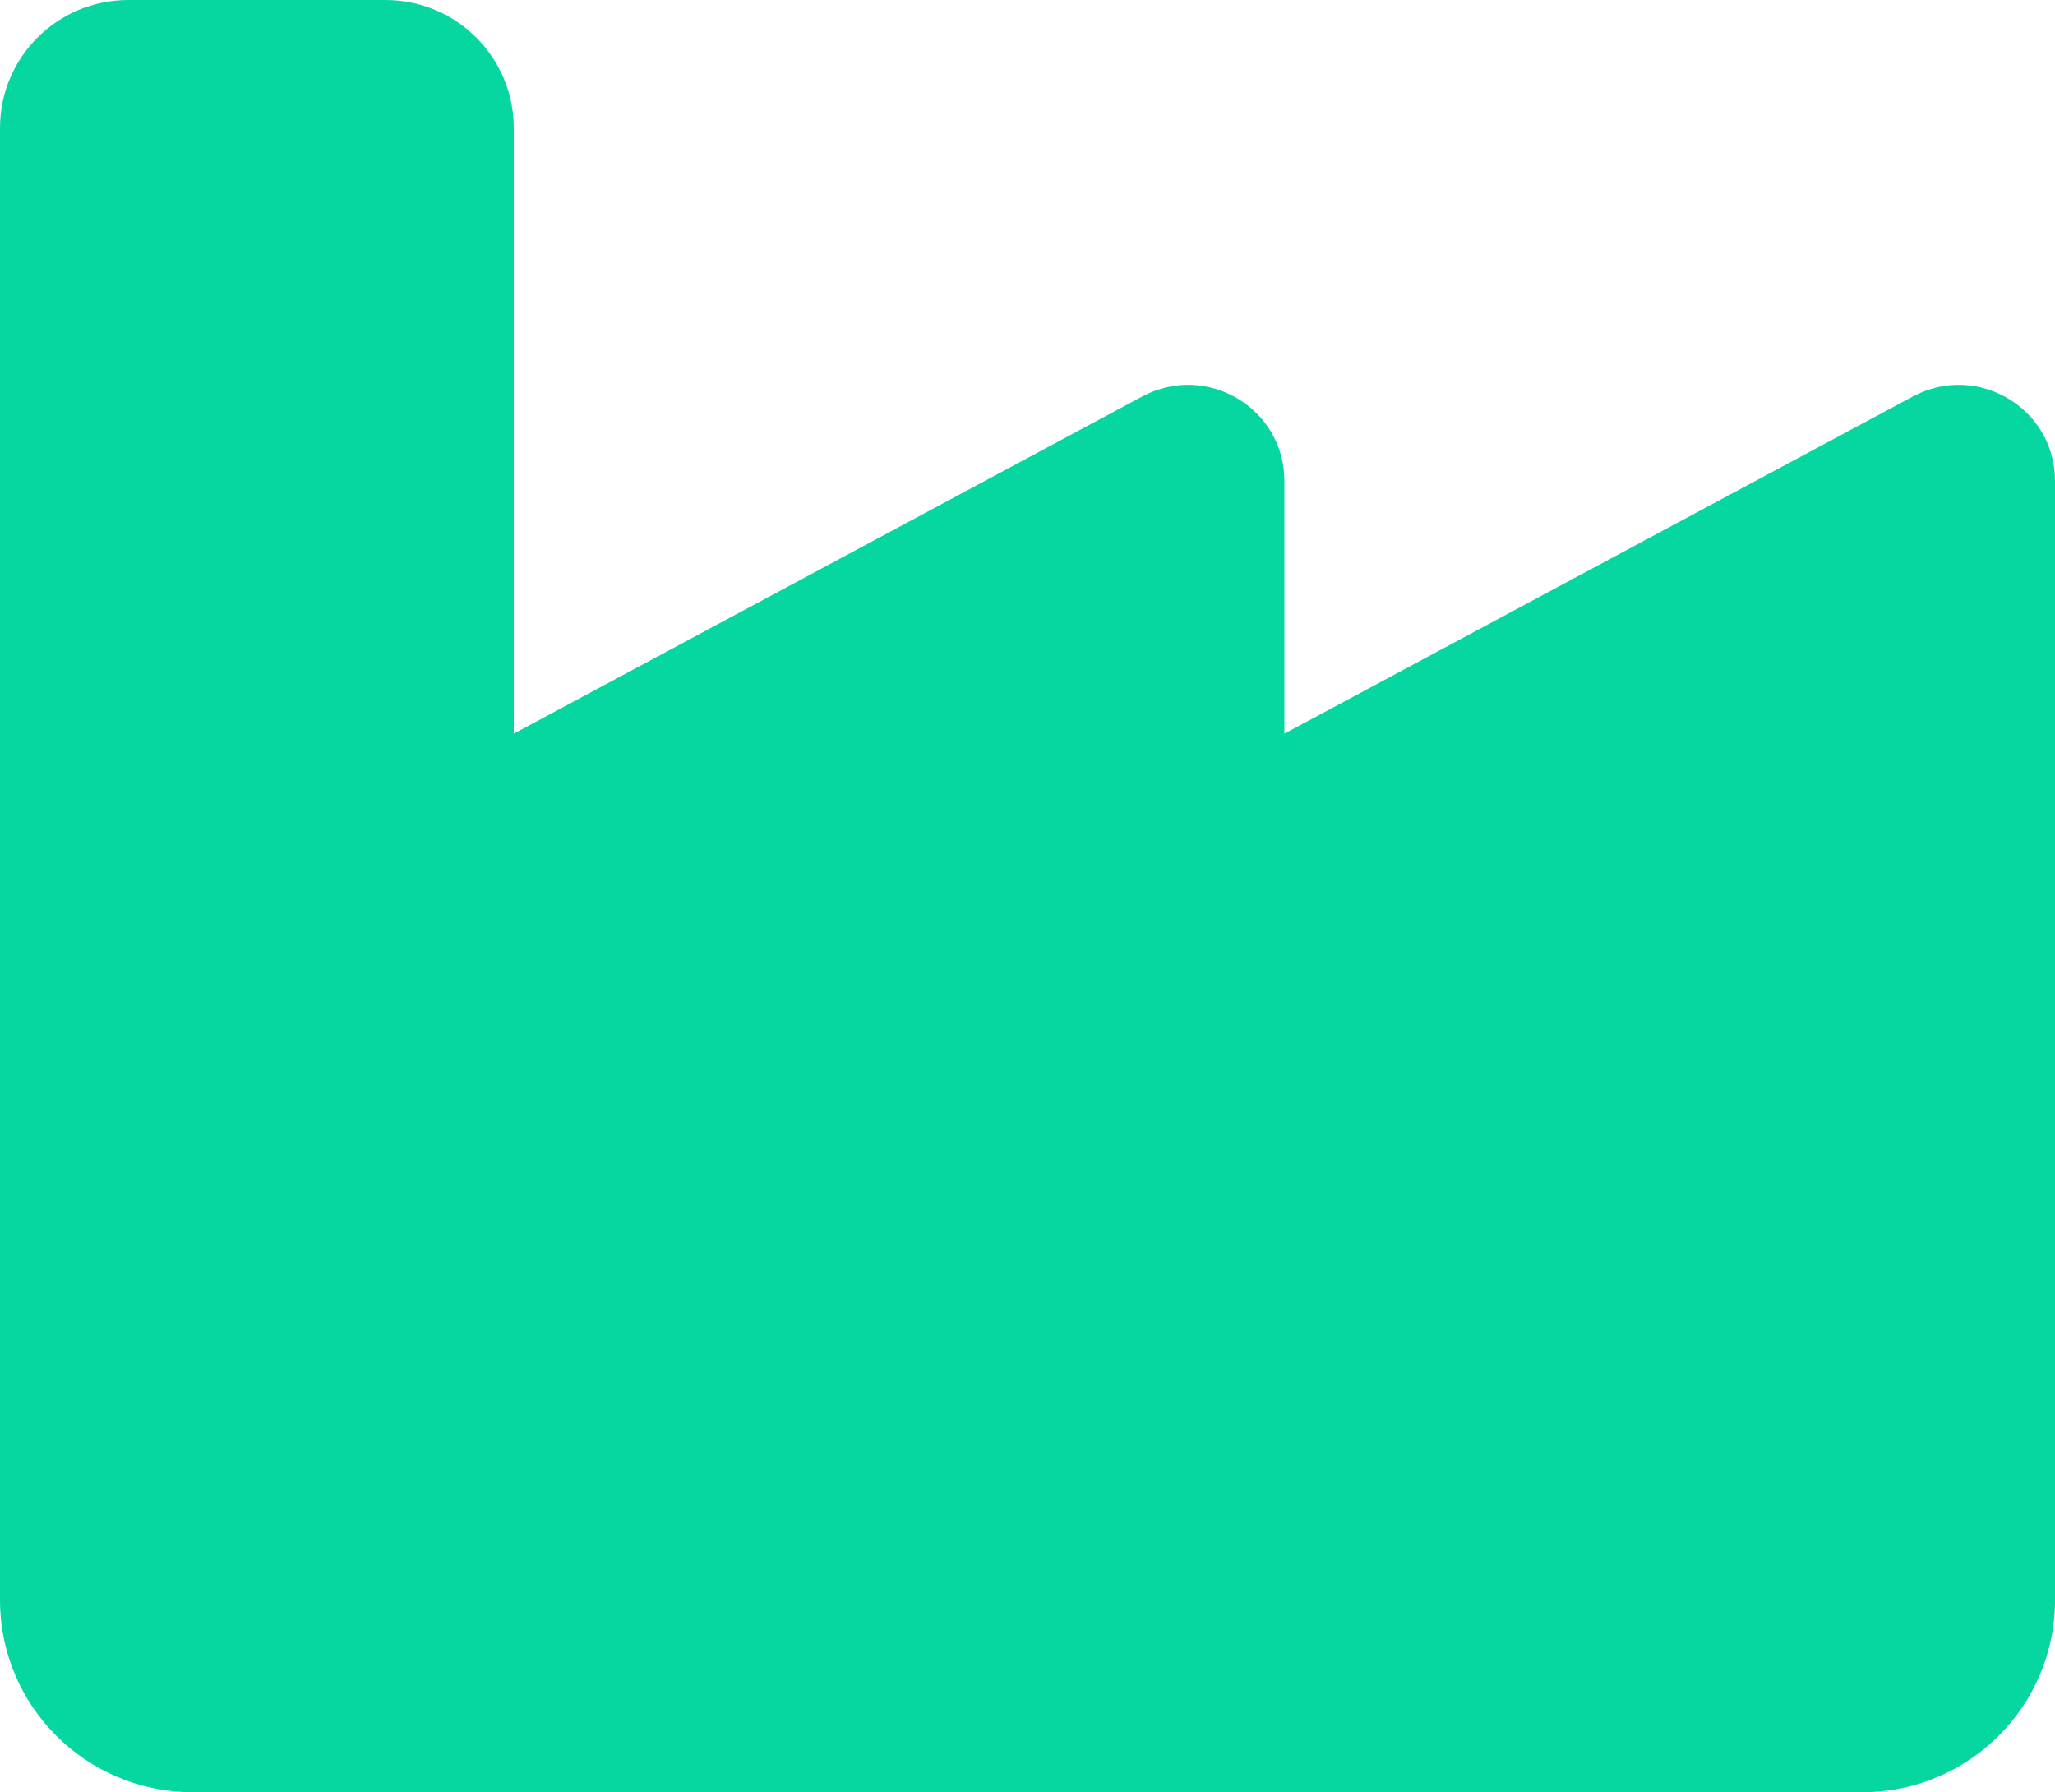 <?xml version="1.0" encoding="utf-8"?>
<!-- Generator: Adobe Illustrator 16.0.3, SVG Export Plug-In . SVG Version: 6.00 Build 0)  -->
<!DOCTYPE svg PUBLIC "-//W3C//DTD SVG 1.1//EN" "http://www.w3.org/Graphics/SVG/1.1/DTD/svg11.dtd">
<svg version="1.1" id="レイヤー_1" xmlns="http://www.w3.org/2000/svg" xmlns:xlink="http://www.w3.org/1999/xlink" x="0px"
	 y="0px" width="86px" height="75px" viewBox="0 0 86 75" enable-background="new 0 0 86 75" xml:space="preserve">
<path fill="#06D6A0" d="M5.375,0C2.402,0,0,2.394,0,5.357v61.607C0,71.4,3.611,75,8.063,75h69.875C82.389,75,86,71.4,86,66.965
	V20.123c0-3.047-3.259-4.972-5.946-3.533L53.75,30.703v-10.58c0-3.047-3.259-4.972-5.946-3.533L21.5,30.703V5.357
	C21.5,2.394,19.098,0,16.125,0H5.375z"/>
</svg>
